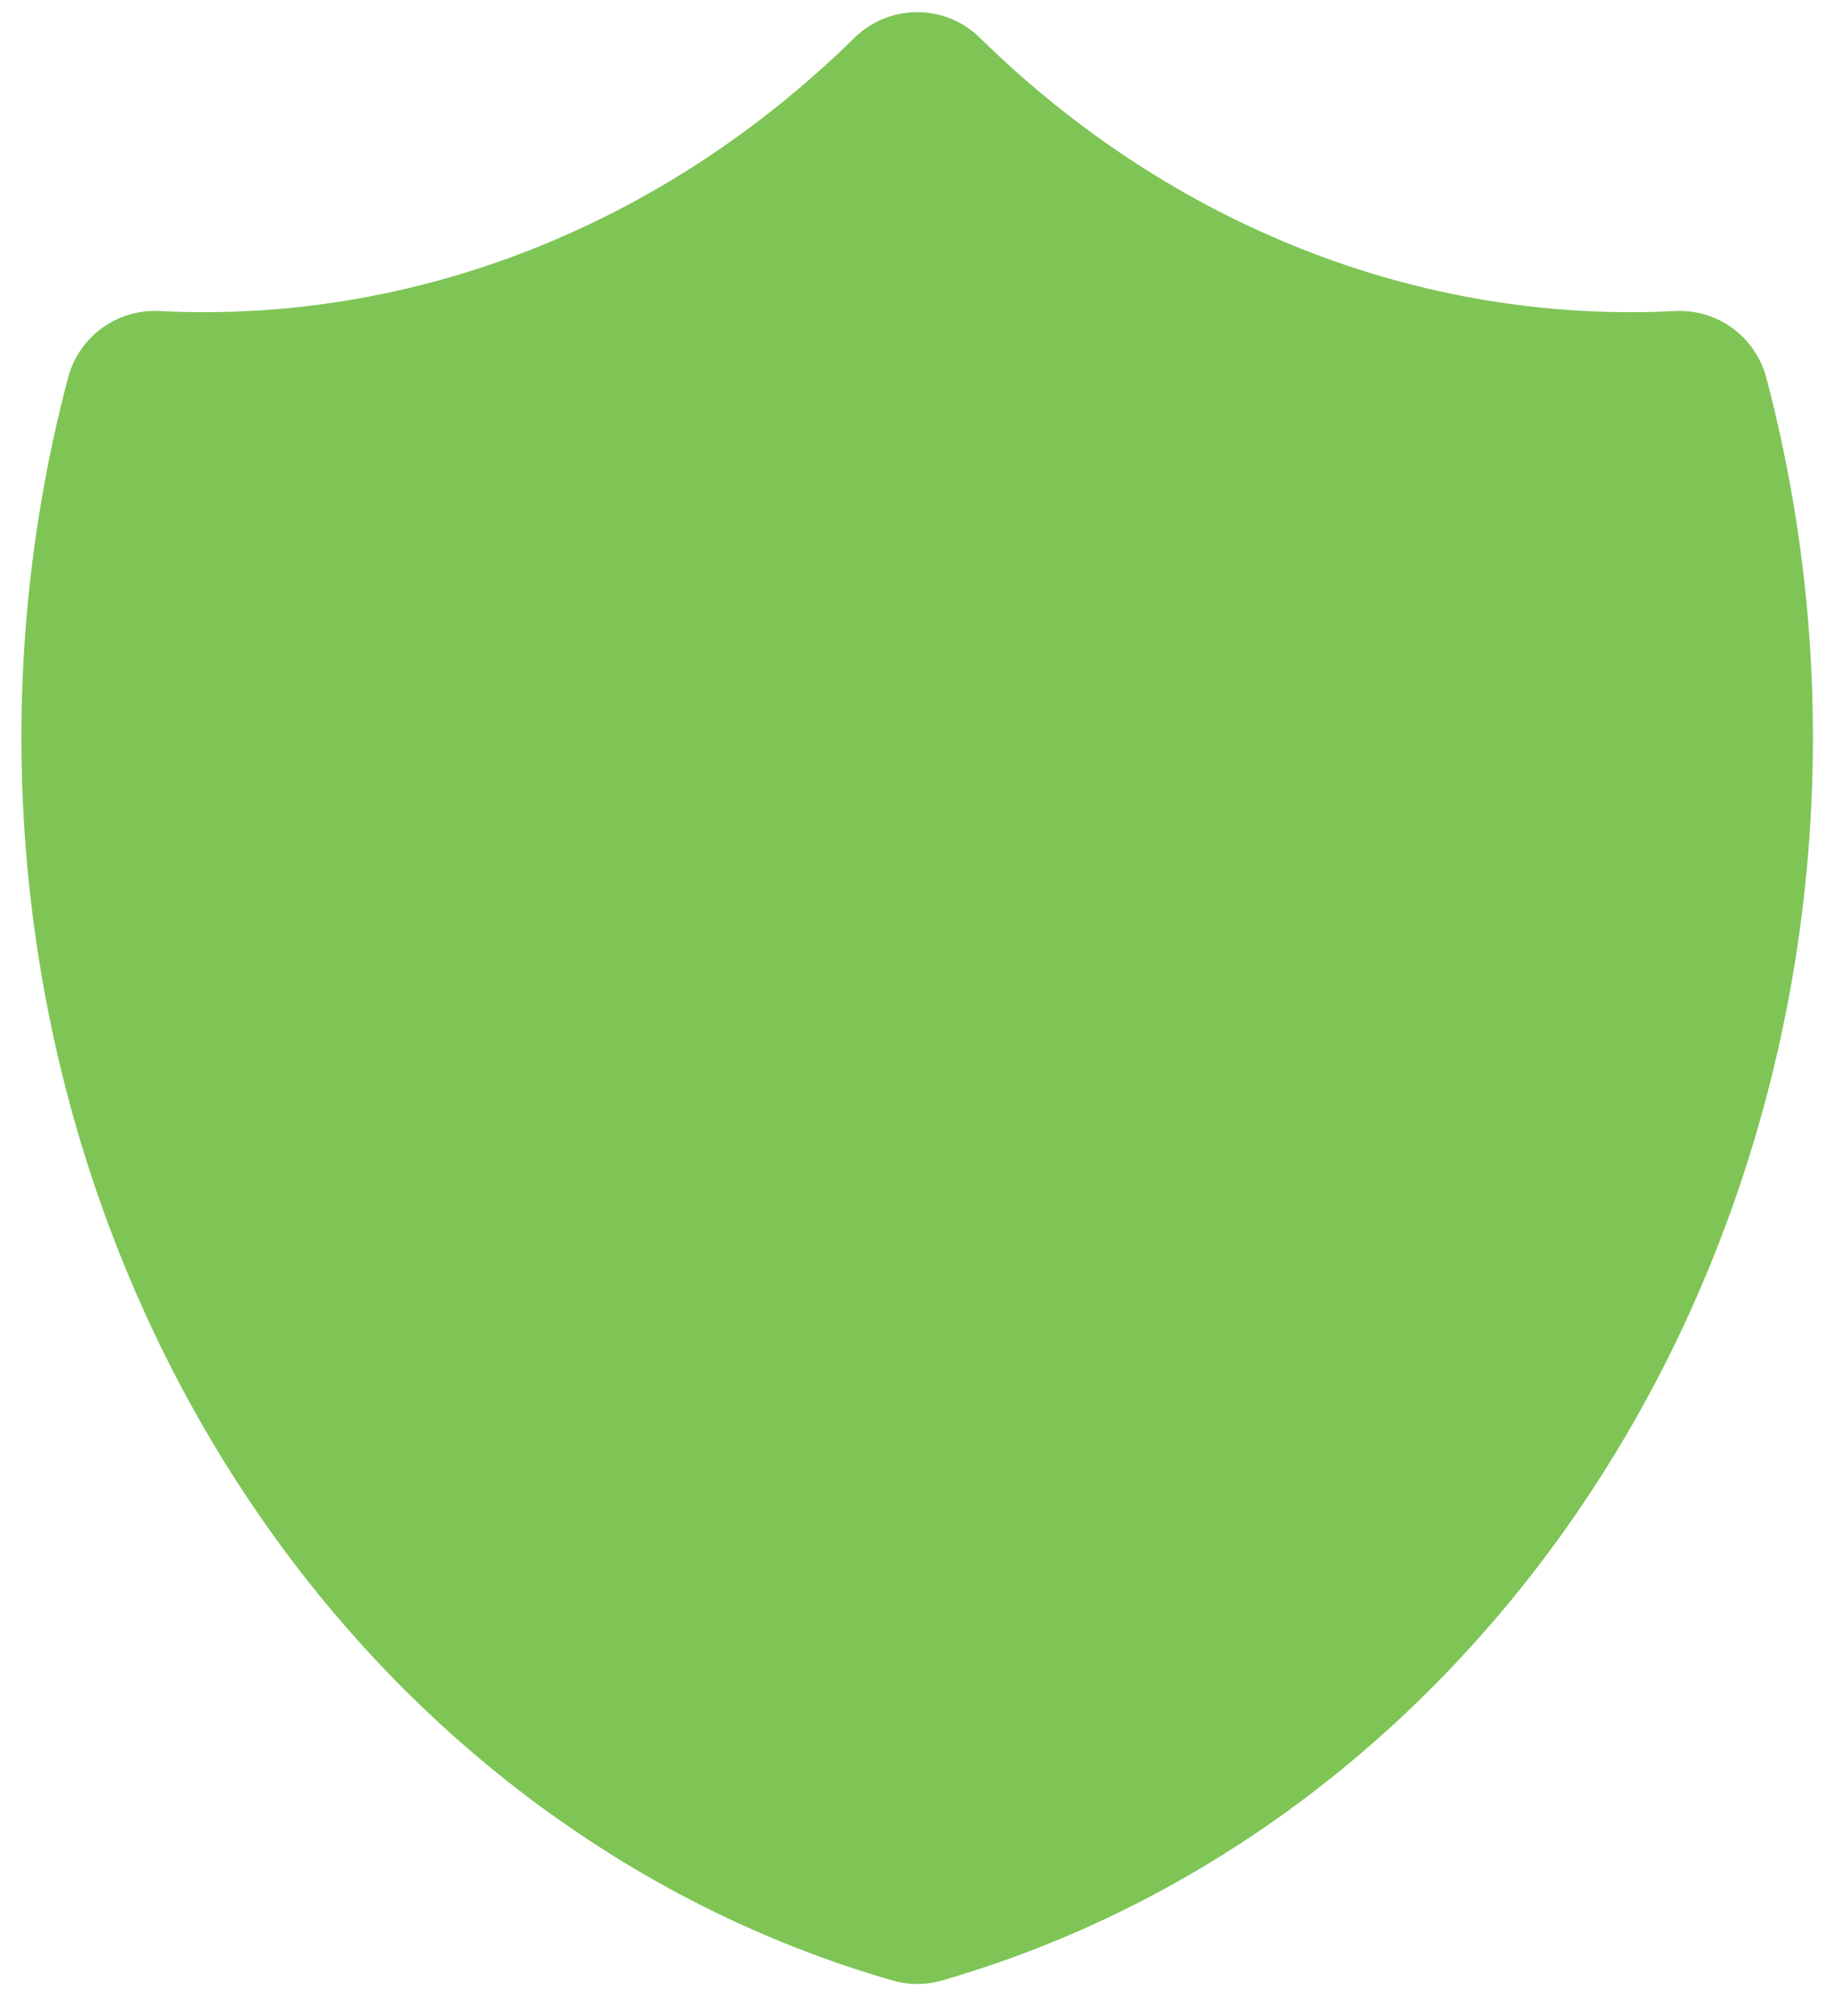 <svg width="51" height="56" viewBox="0 0 51 56" fill="none" xmlns="http://www.w3.org/2000/svg">
<path fill-rule="evenodd" clip-rule="evenodd" d="M23.747 1.051C24.715 0.1 26.267 0.1 27.235 1.051C32.59 6.307 39.522 8.997 46.556 8.64C47.732 8.58 48.788 9.351 49.089 10.488C50.298 15.05 50.667 19.831 50.176 24.548C49.686 29.266 48.345 33.835 46.226 37.985C44.106 42.136 41.247 45.789 37.807 48.718C34.365 51.648 30.413 53.793 26.18 55.011C25.73 55.141 25.253 55.141 24.803 55.011C20.569 53.793 16.617 51.648 13.176 48.718C9.735 45.789 6.876 42.136 4.757 37.985C2.637 33.835 1.296 29.266 0.806 24.548C0.315 19.831 0.684 15.05 1.893 10.488C2.194 9.351 3.251 8.58 4.426 8.64C11.46 8.997 18.393 6.307 23.747 1.051Z" fill="#7EC556"/>
</svg>
